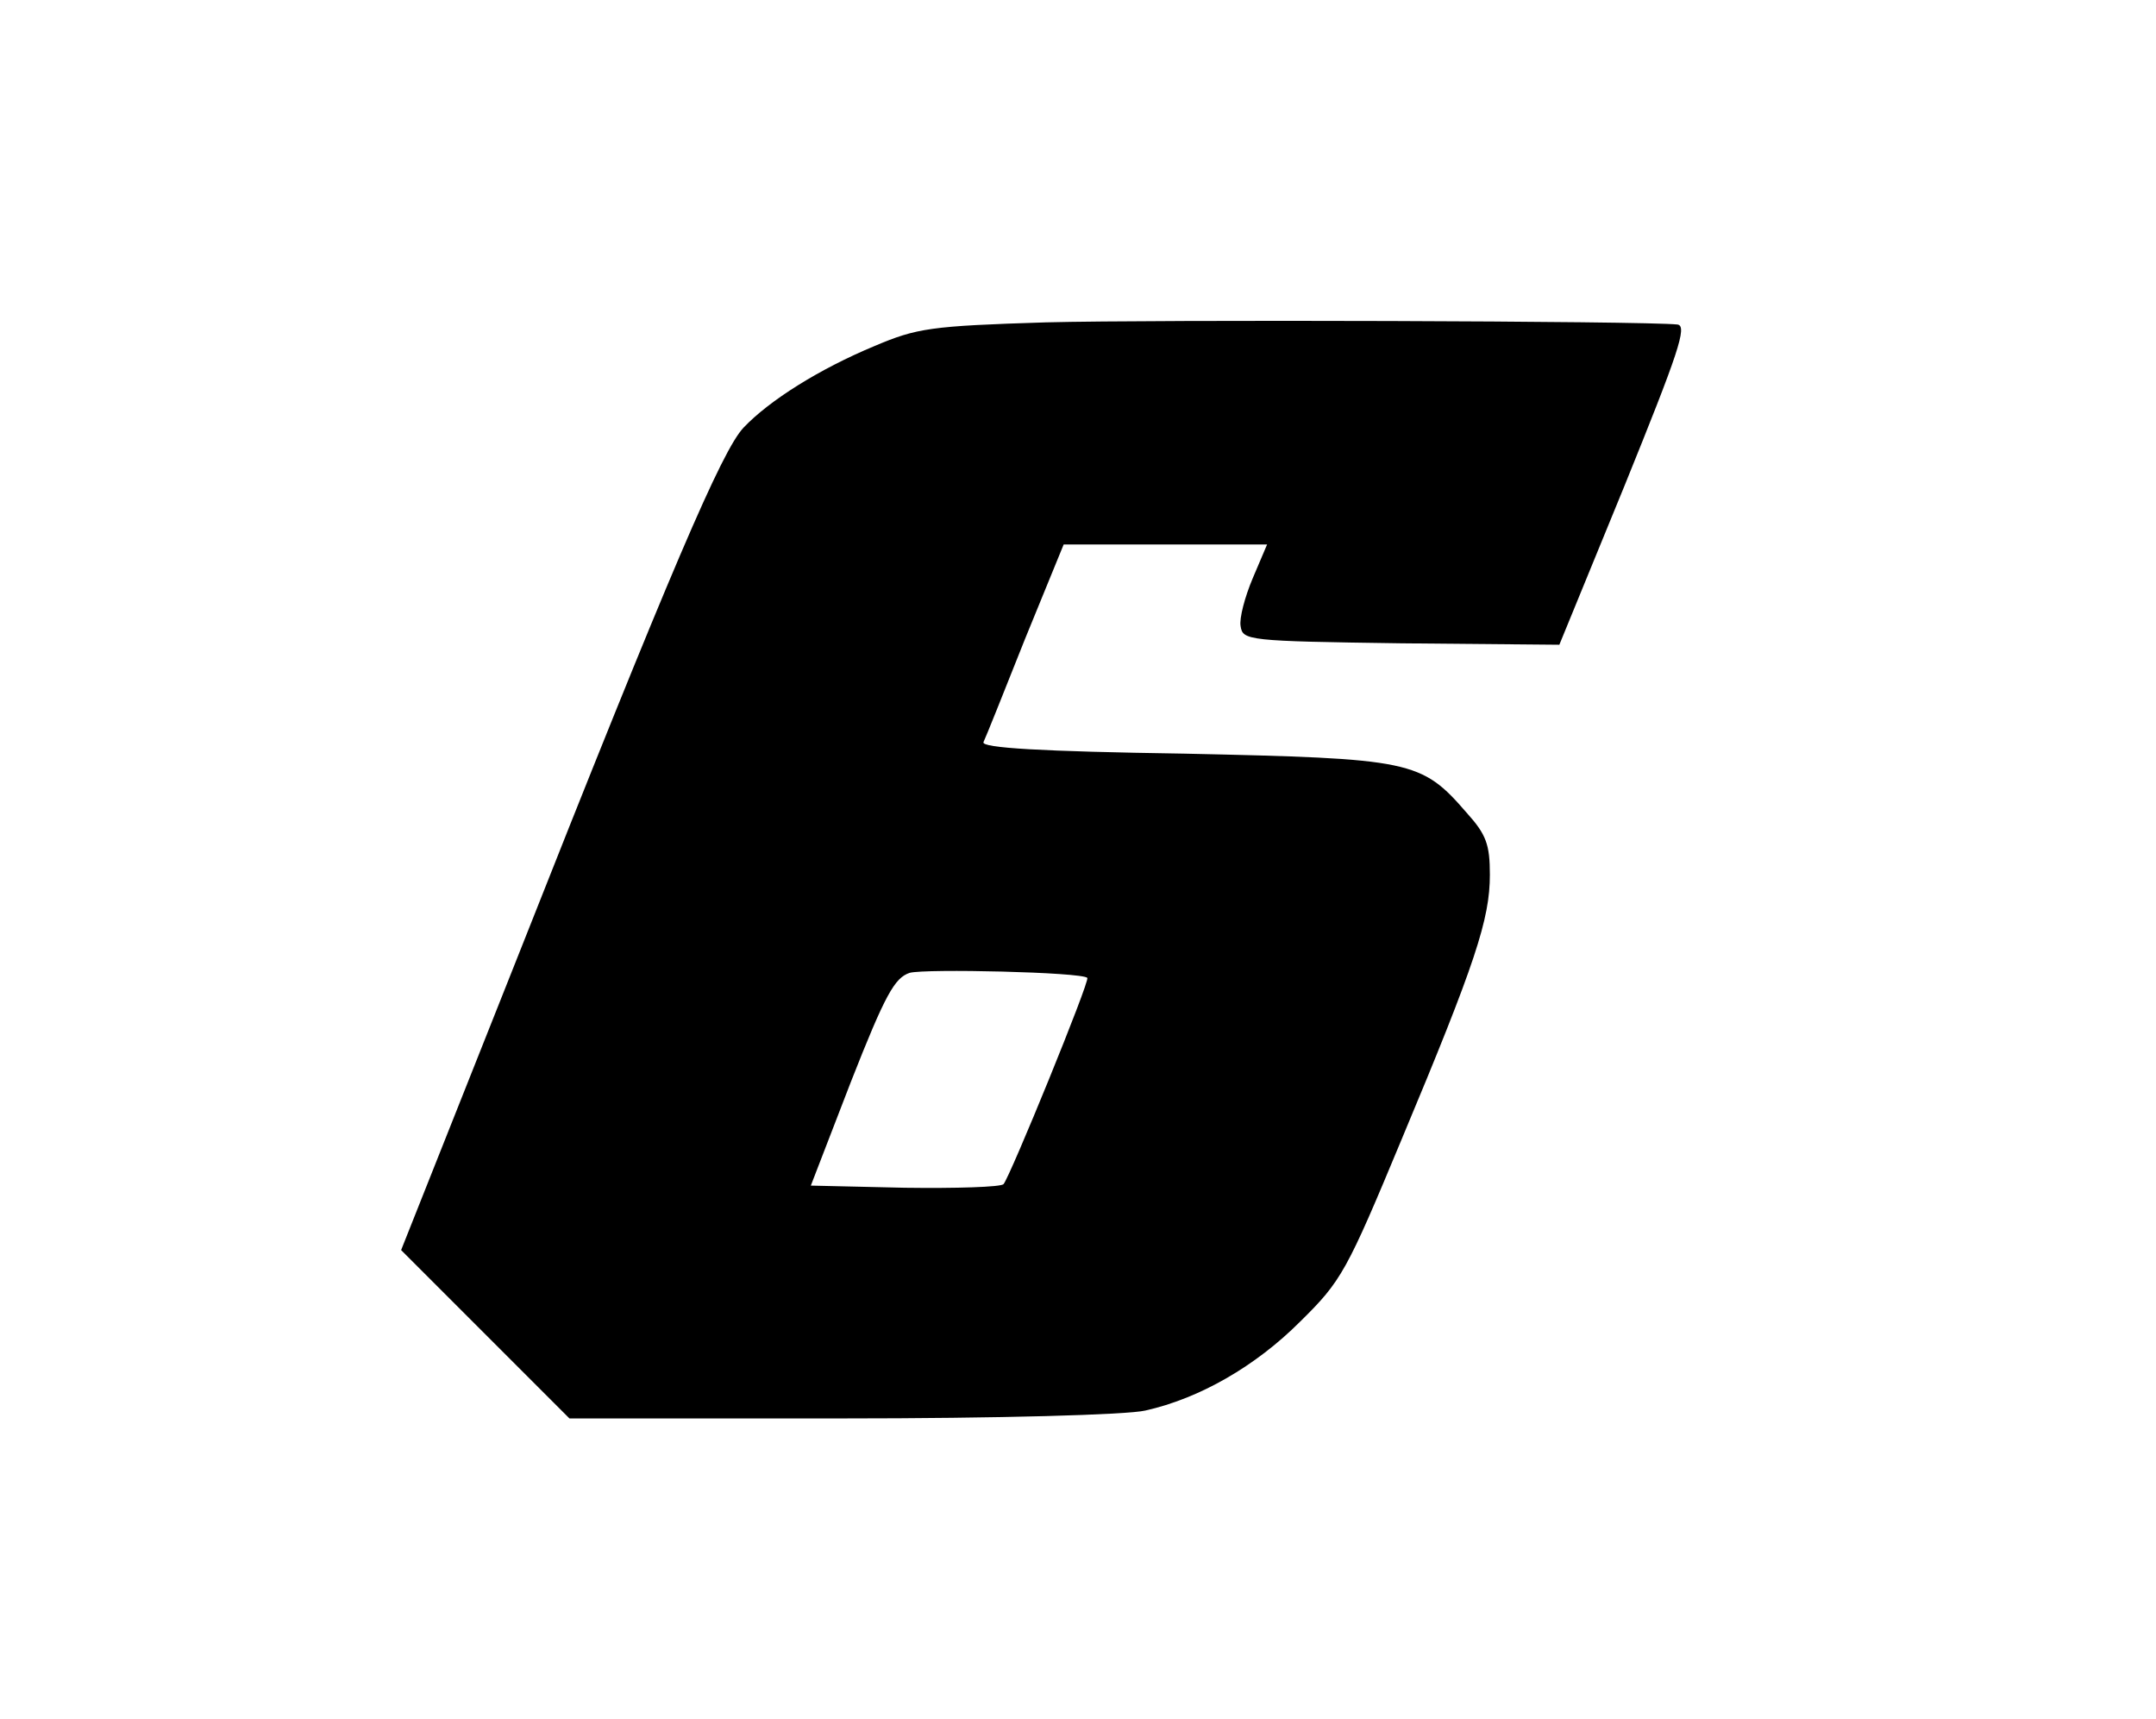 <?xml version="1.0" encoding="UTF-8" standalone="yes"?>
<svg version="1.0" xmlns="http://www.w3.org/2000/svg" width="301" height="240" viewBox="0 0 301 240" preserveAspectRatio="xMidYMid meet">
  <g transform="translate(0,240) scale(0.1,-0.1)" fill="#000000" stroke="none">
    <path d="M1460 1950 c-161 -5 -180 -8 -239 -33 -77 -32 -147 -76 -183 -114
-30 -32 -100 -194 -319 -748 l-159 -400 117 -117 118 -118 380 0 c219 0 399 5
424 11 76 17 154 62 216 124 58 57 65 70 142 255 103 246 123 307 123 369 0
42 -5 56 -32 86 -64 74 -77 76 -395 83 -200 3 -283 8 -280 16 3 6 29 71 58
144 l54 132 142 0 142 0 -20 -47 c-11 -26 -19 -56 -17 -67 3 -20 9 -21 224
-24 l221 -2 91 222 c75 185 88 223 74 225 -45 5 -728 7 -882 3z m58 -915 c4
-4 -108 -278 -117 -288 -4 -4 -66 -6 -138 -5 l-131 3 56 145 c48 122 61 145
82 152 22 6 240 1 248 -7z"/>
  </g>
</svg>